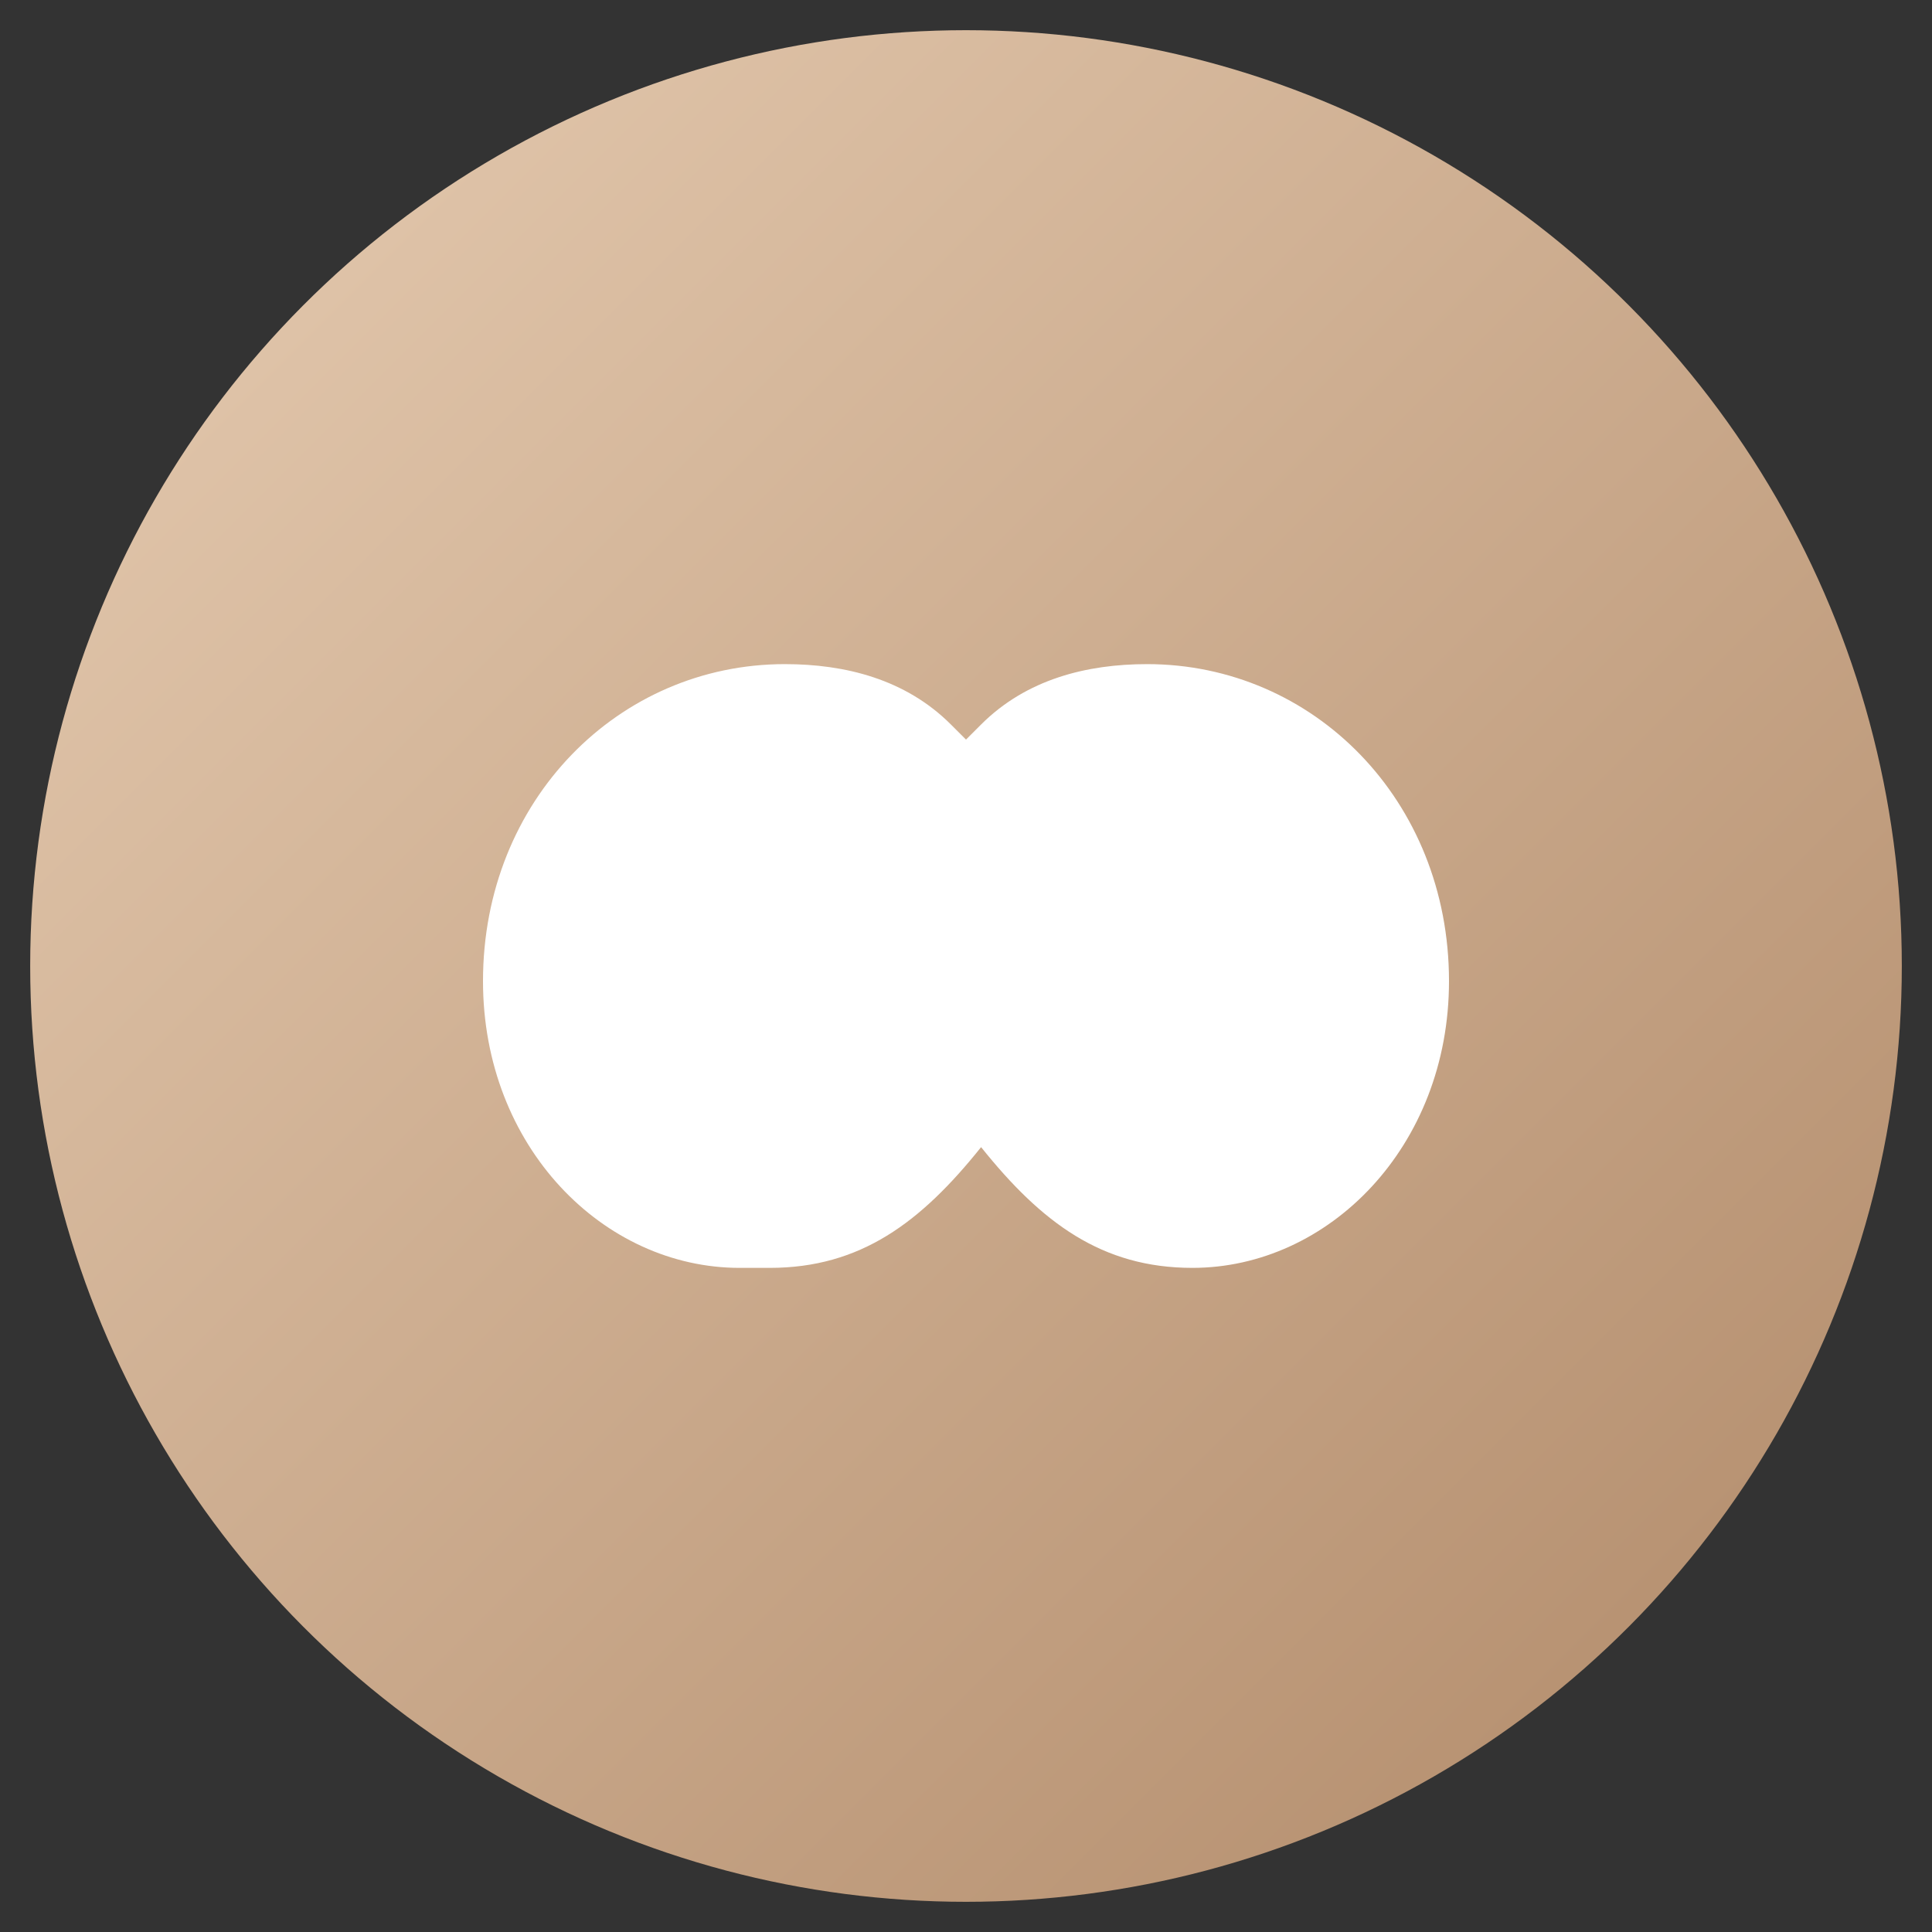 <svg xmlns="http://www.w3.org/2000/svg" viewBox="0 0 128 128">
  <rect x="0" y="0" width="128" height="128" fill="#333333" stroke="none"/>
  <defs><linearGradient id="g" x1="0" y1="0" x2="1" y2="1">
    <stop offset="0" stop-color="#e6ccb2"/><stop offset="1" stop-color="#b08968"/>
  </linearGradient></defs>
  <circle cx="64" cy="64" r="62" fill="url(#g)" />
  <g fill="#fff">
    <path d="M49 84c-9 0-17-8-17-19 0-12 9-21 20-21 4 0 8 1 11 4l1 1 1-1c3-3 7-4 11-4 11 0 20 9 20 21 0 11-8 19-17 19-6 0-10-3-14-8-4 5-8 8-14 8z"/>
    <circle cx="49" cy="65" r="8"/><circle cx="79" cy="65" r="8"/>
  </g>
</svg>

